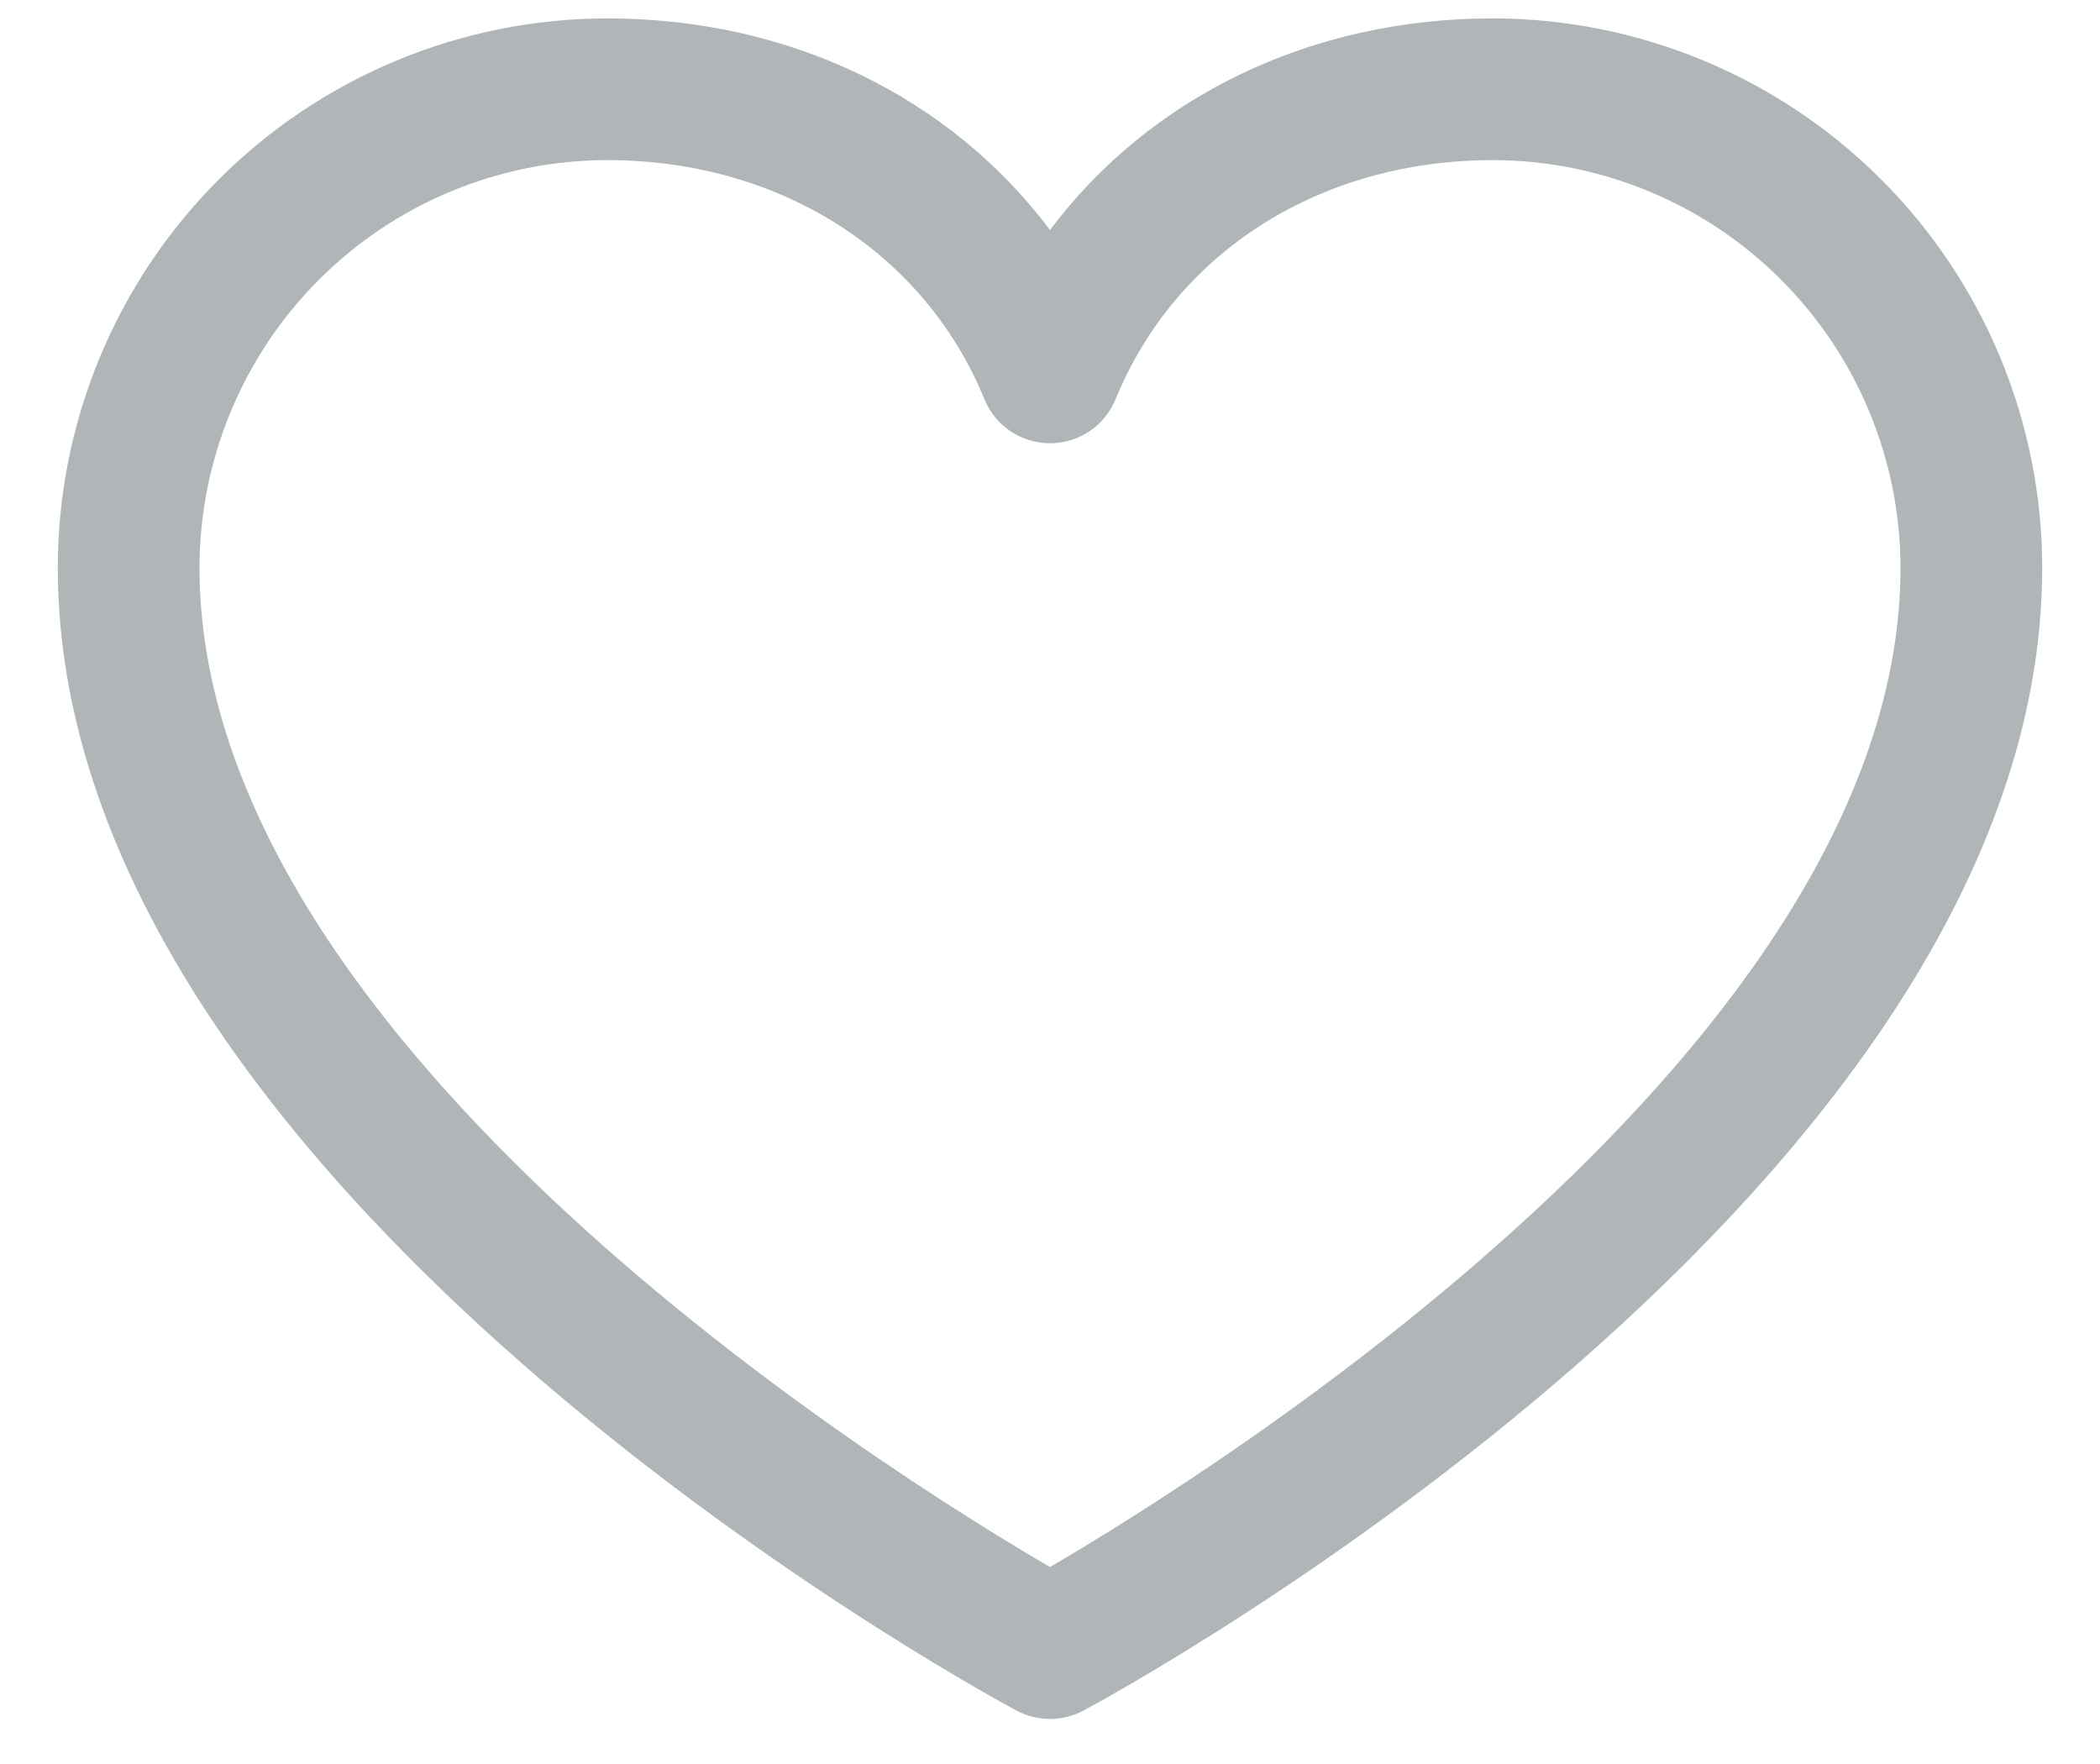 <svg width="25" height="21" viewBox="0 0 25 21" fill="none" xmlns="http://www.w3.org/2000/svg">
<path d="M17.773 0.219C15.595 0.219 13.689 1.155 12.5 2.738C11.311 1.155 9.404 0.219 7.227 0.219C5.493 0.221 3.831 0.91 2.605 2.136C1.379 3.362 0.689 5.024 0.688 6.758C0.688 14.141 11.634 20.116 12.1 20.363C12.223 20.429 12.361 20.464 12.5 20.464C12.639 20.464 12.777 20.429 12.9 20.363C13.366 20.116 24.312 14.141 24.312 6.758C24.311 5.024 23.621 3.362 22.395 2.136C21.169 0.91 19.507 0.221 17.773 0.219ZM12.5 18.655C10.574 17.532 2.375 12.42 2.375 6.758C2.377 5.472 2.888 4.239 3.798 3.329C4.707 2.42 5.94 1.908 7.227 1.906C9.278 1.906 11 2.999 11.72 4.754C11.783 4.909 11.891 5.041 12.03 5.134C12.169 5.227 12.333 5.277 12.5 5.277C12.667 5.277 12.831 5.227 12.97 5.134C13.109 5.041 13.217 4.909 13.28 4.754C14 2.996 15.722 1.906 17.773 1.906C19.06 1.908 20.293 2.42 21.202 3.329C22.112 4.239 22.623 5.472 22.625 6.758C22.625 12.412 14.424 17.531 12.5 18.655Z" fill="#B0B6B8"/>
</svg>

